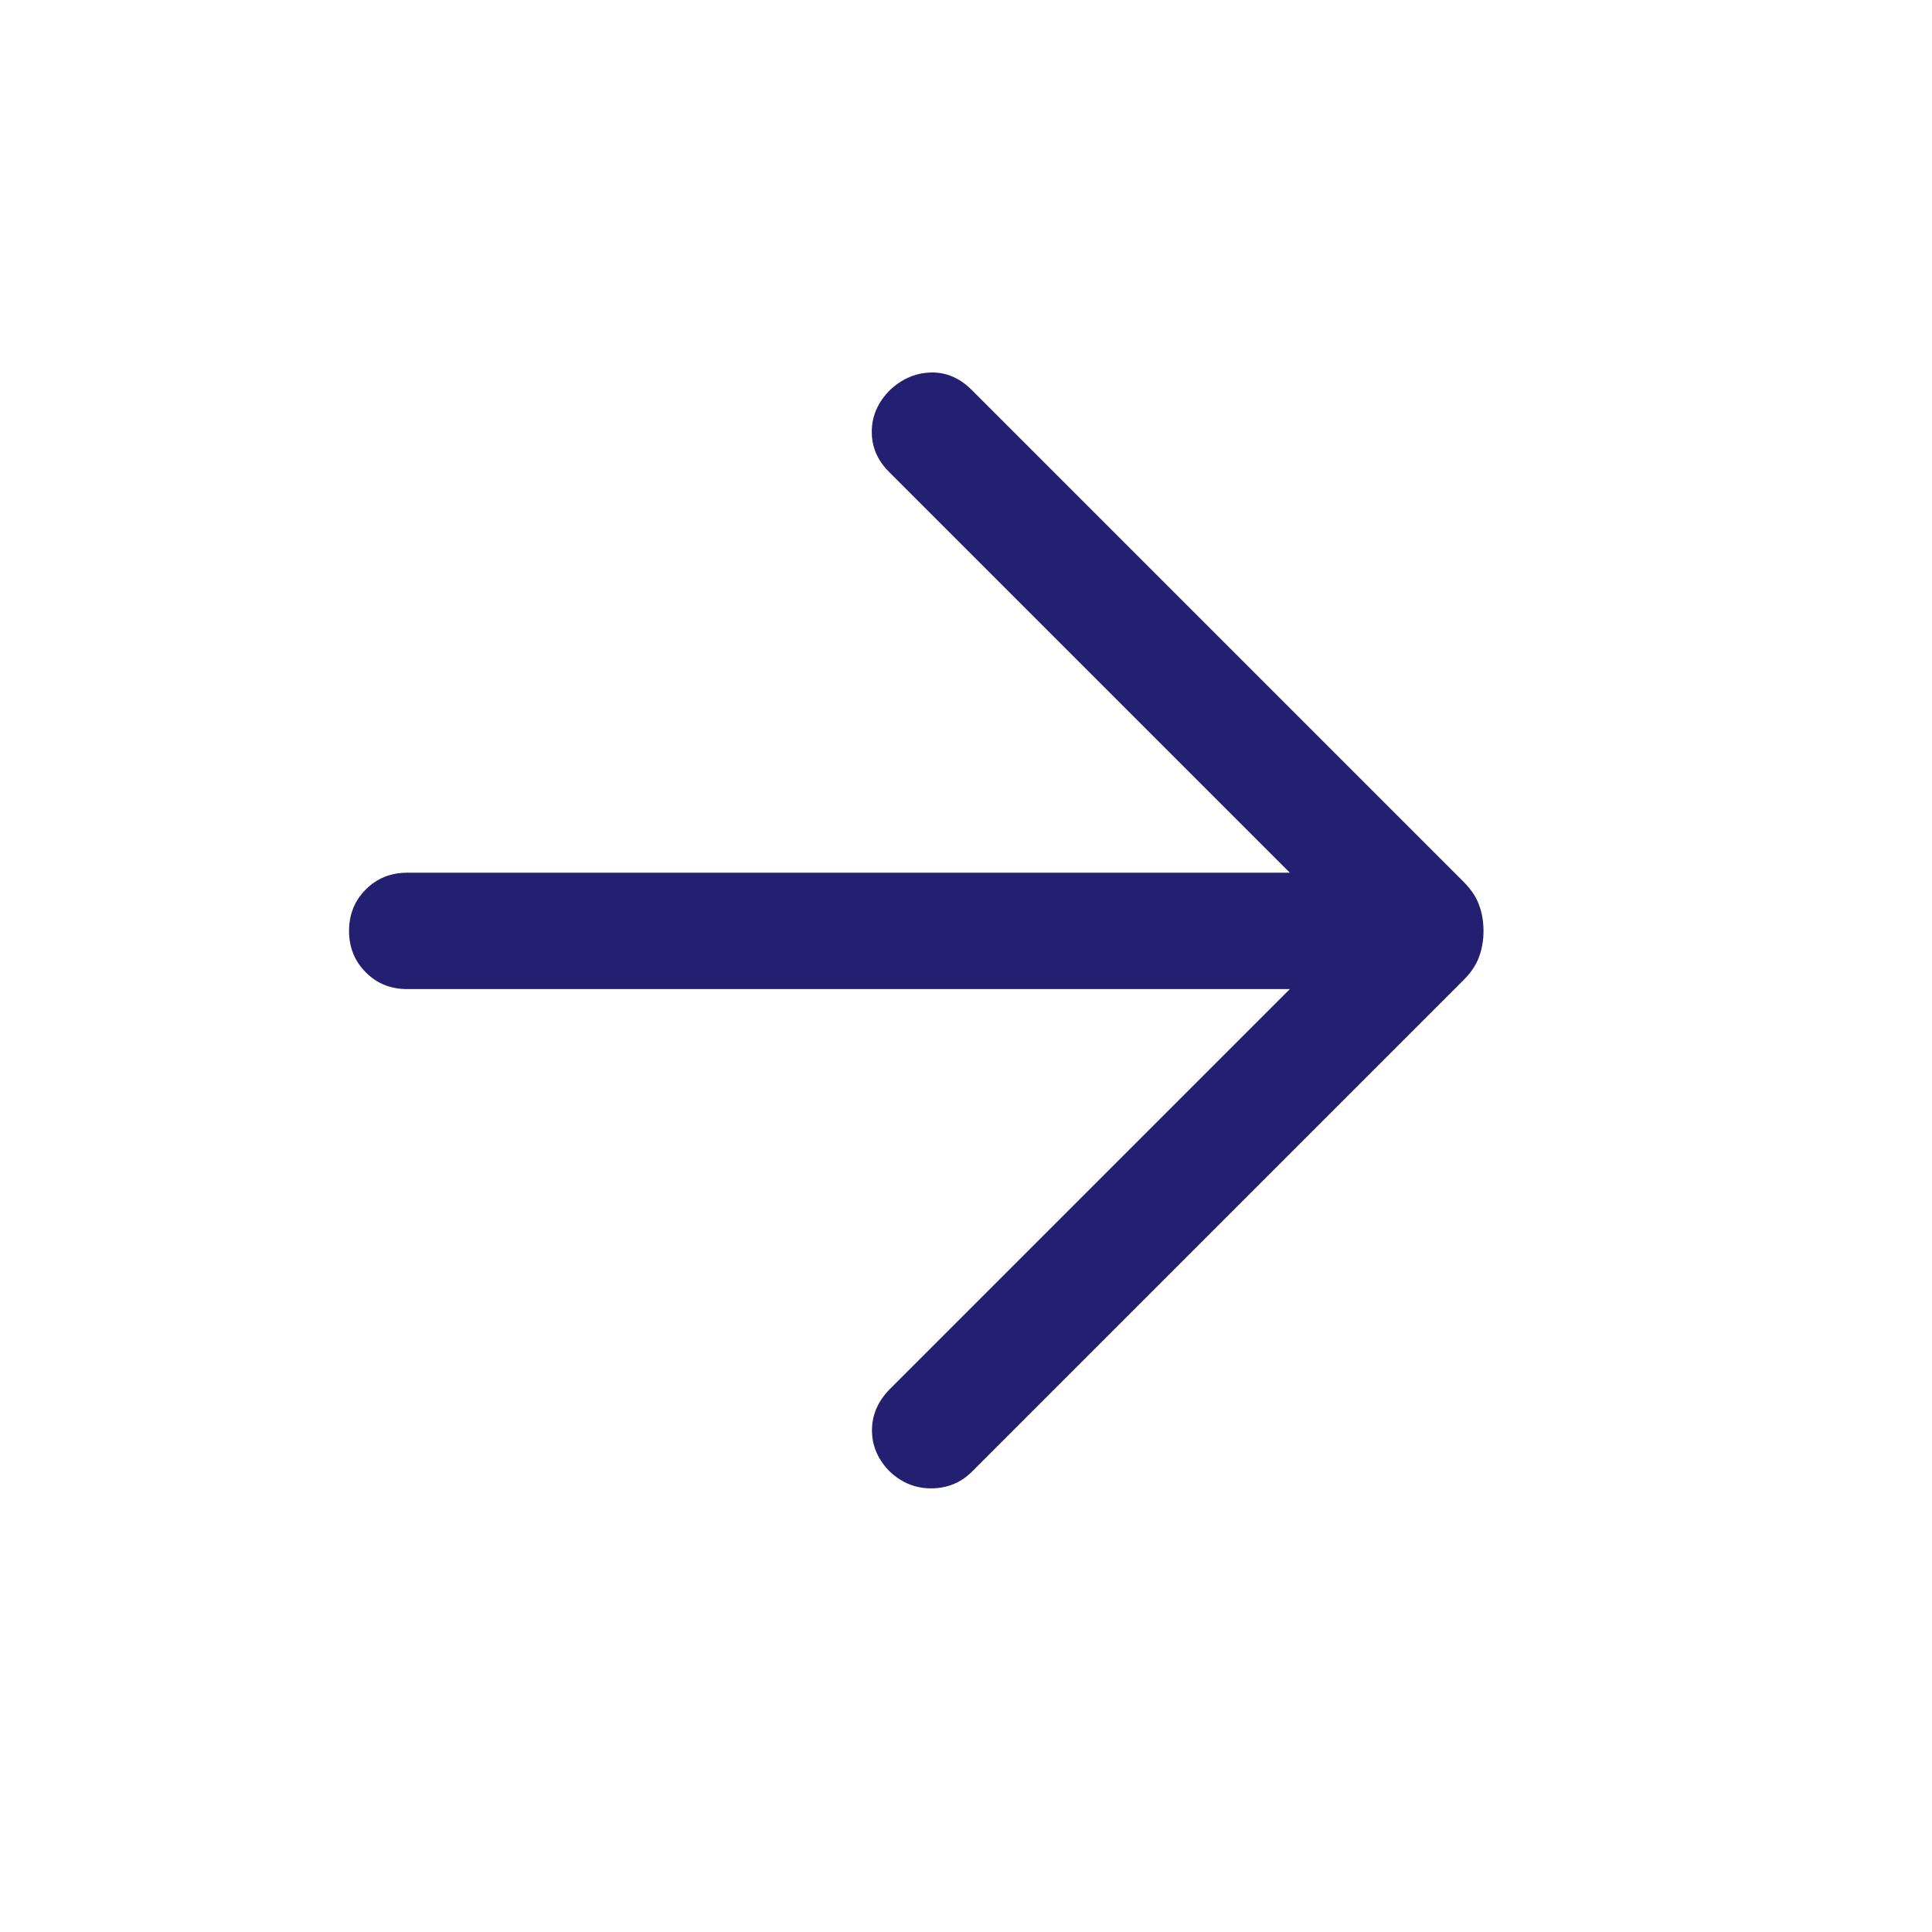 <?xml version="1.0" encoding="UTF-8"?>
<svg xmlns="http://www.w3.org/2000/svg" width="21" height="21" viewBox="0 0 21 21" fill="none">
  <mask id="mask0_20_632" style="mask-type:alpha" maskUnits="userSpaceOnUse" x="0" y="0" width="21" height="21">
    <path d="M20.238 0H0V20.238H20.238V0Z" fill="#D9D9D9"></path>
  </mask>
  <g mask="url(#mask0_20_632)">
    <path d="M14.02 10.751H4.427C4.247 10.751 4.097 10.691 3.976 10.569C3.855 10.448 3.794 10.298 3.794 10.119C3.794 9.939 3.855 9.789 3.976 9.668C4.097 9.547 4.247 9.486 4.427 9.486H14.02L9.661 5.127C9.536 5.002 9.474 4.855 9.476 4.687C9.477 4.519 9.544 4.37 9.674 4.239C9.805 4.117 9.953 4.053 10.119 4.049C10.284 4.045 10.432 4.108 10.563 4.239L15.909 9.585C15.988 9.664 16.044 9.747 16.076 9.835C16.109 9.922 16.125 10.017 16.125 10.119C16.125 10.22 16.109 10.315 16.076 10.402C16.044 10.49 15.988 10.573 15.909 10.652L10.563 15.998C10.446 16.115 10.302 16.175 10.129 16.178C9.957 16.18 9.805 16.12 9.674 15.998C9.544 15.868 9.478 15.717 9.478 15.548C9.478 15.378 9.544 15.228 9.674 15.097L14.02 10.751Z" fill="#251F72"></path>
  </g>
</svg>
